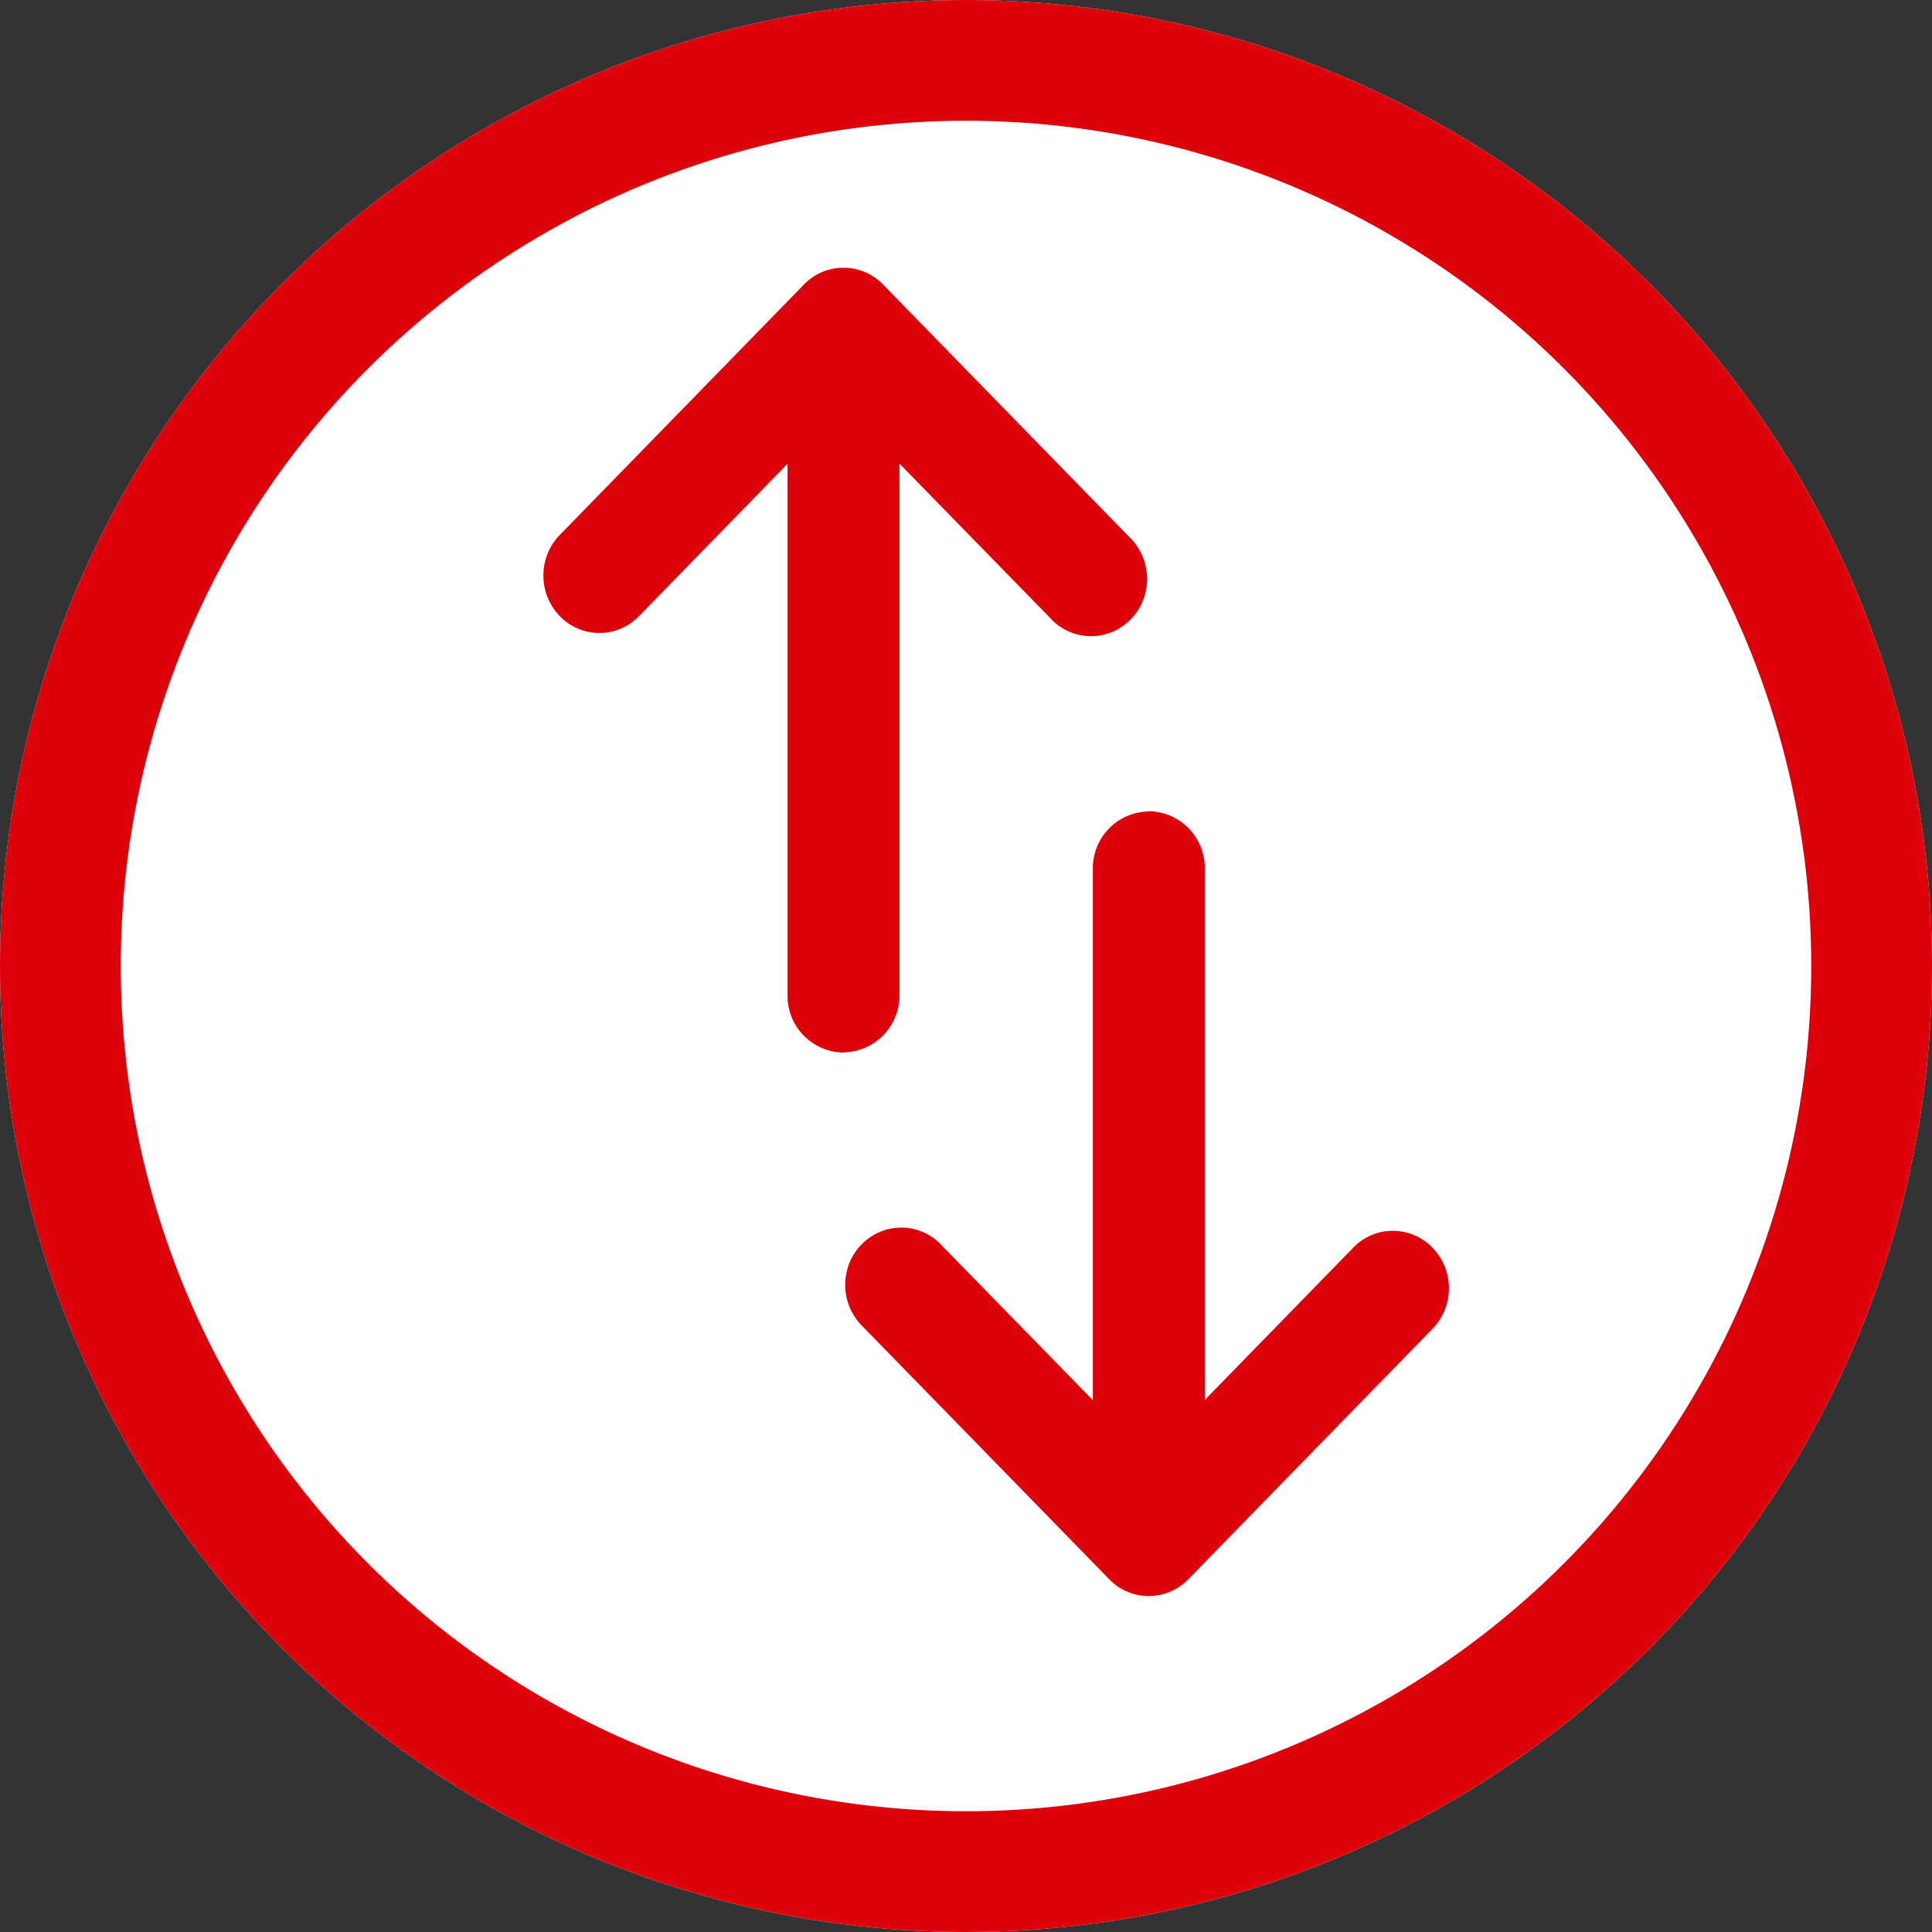<svg xmlns="http://www.w3.org/2000/svg" width="32" height="32" viewBox="0 0 32 32">
  <rect x="0" y="0" width="32" height="32" fill="#333333" stroke="none"/>
  <g id="グループ_37081" data-name="グループ 37081" transform="translate(-166 -724)">
    <g id="楕円形_456" data-name="楕円形 456" transform="translate(166 724)" fill="#fff" stroke="#dd000b" stroke-width="2">
      <circle cx="16" cy="16" r="16" stroke="none"/>
      <circle cx="16" cy="16" r="15" fill="none"/>
    </g>
    <g id="グループ_37080" data-name="グループ 37080" transform="translate(-0.812 -40)">
      <g id="arrow-left" transform="translate(190.019 767.418) rotate(90)">
        <path id="パス_86557" data-name="パス 86557" d="M14.016,9.235a.94.94,0,0,1-.952.928h-8.8l2.55,2.486a.912.912,0,0,1-.027,1.286.969.969,0,0,1-1.319.025L1.295,9.891a.911.911,0,0,1,0-1.311L5.467,4.511A.967.967,0,0,1,6.4,4.235a.94.94,0,0,1,.691.674.914.914,0,0,1-.283.913L4.261,8.309h8.8a.94.94,0,0,1,.951.926Z" transform="translate(0)" fill="#dd000b"/>
      </g>
      <g id="arrow-left-2" data-name="arrow-left" transform="translate(176.604 791.452) rotate(-90)">
        <path id="パス_86557-2" data-name="パス 86557" d="M14.016,9.235a.94.94,0,0,1-.952.928h-8.8l2.55,2.486a.912.912,0,0,1-.027,1.286.969.969,0,0,1-1.319.025L1.295,9.891a.911.911,0,0,1,0-1.311L5.467,4.511A.967.967,0,0,1,6.4,4.235a.94.94,0,0,1,.691.674.914.914,0,0,1-.283.913L4.261,8.309h8.8a.94.94,0,0,1,.951.926Z" transform="translate(0)" fill="#dd000b"/>
      </g>
    </g>
  </g>
</svg>
